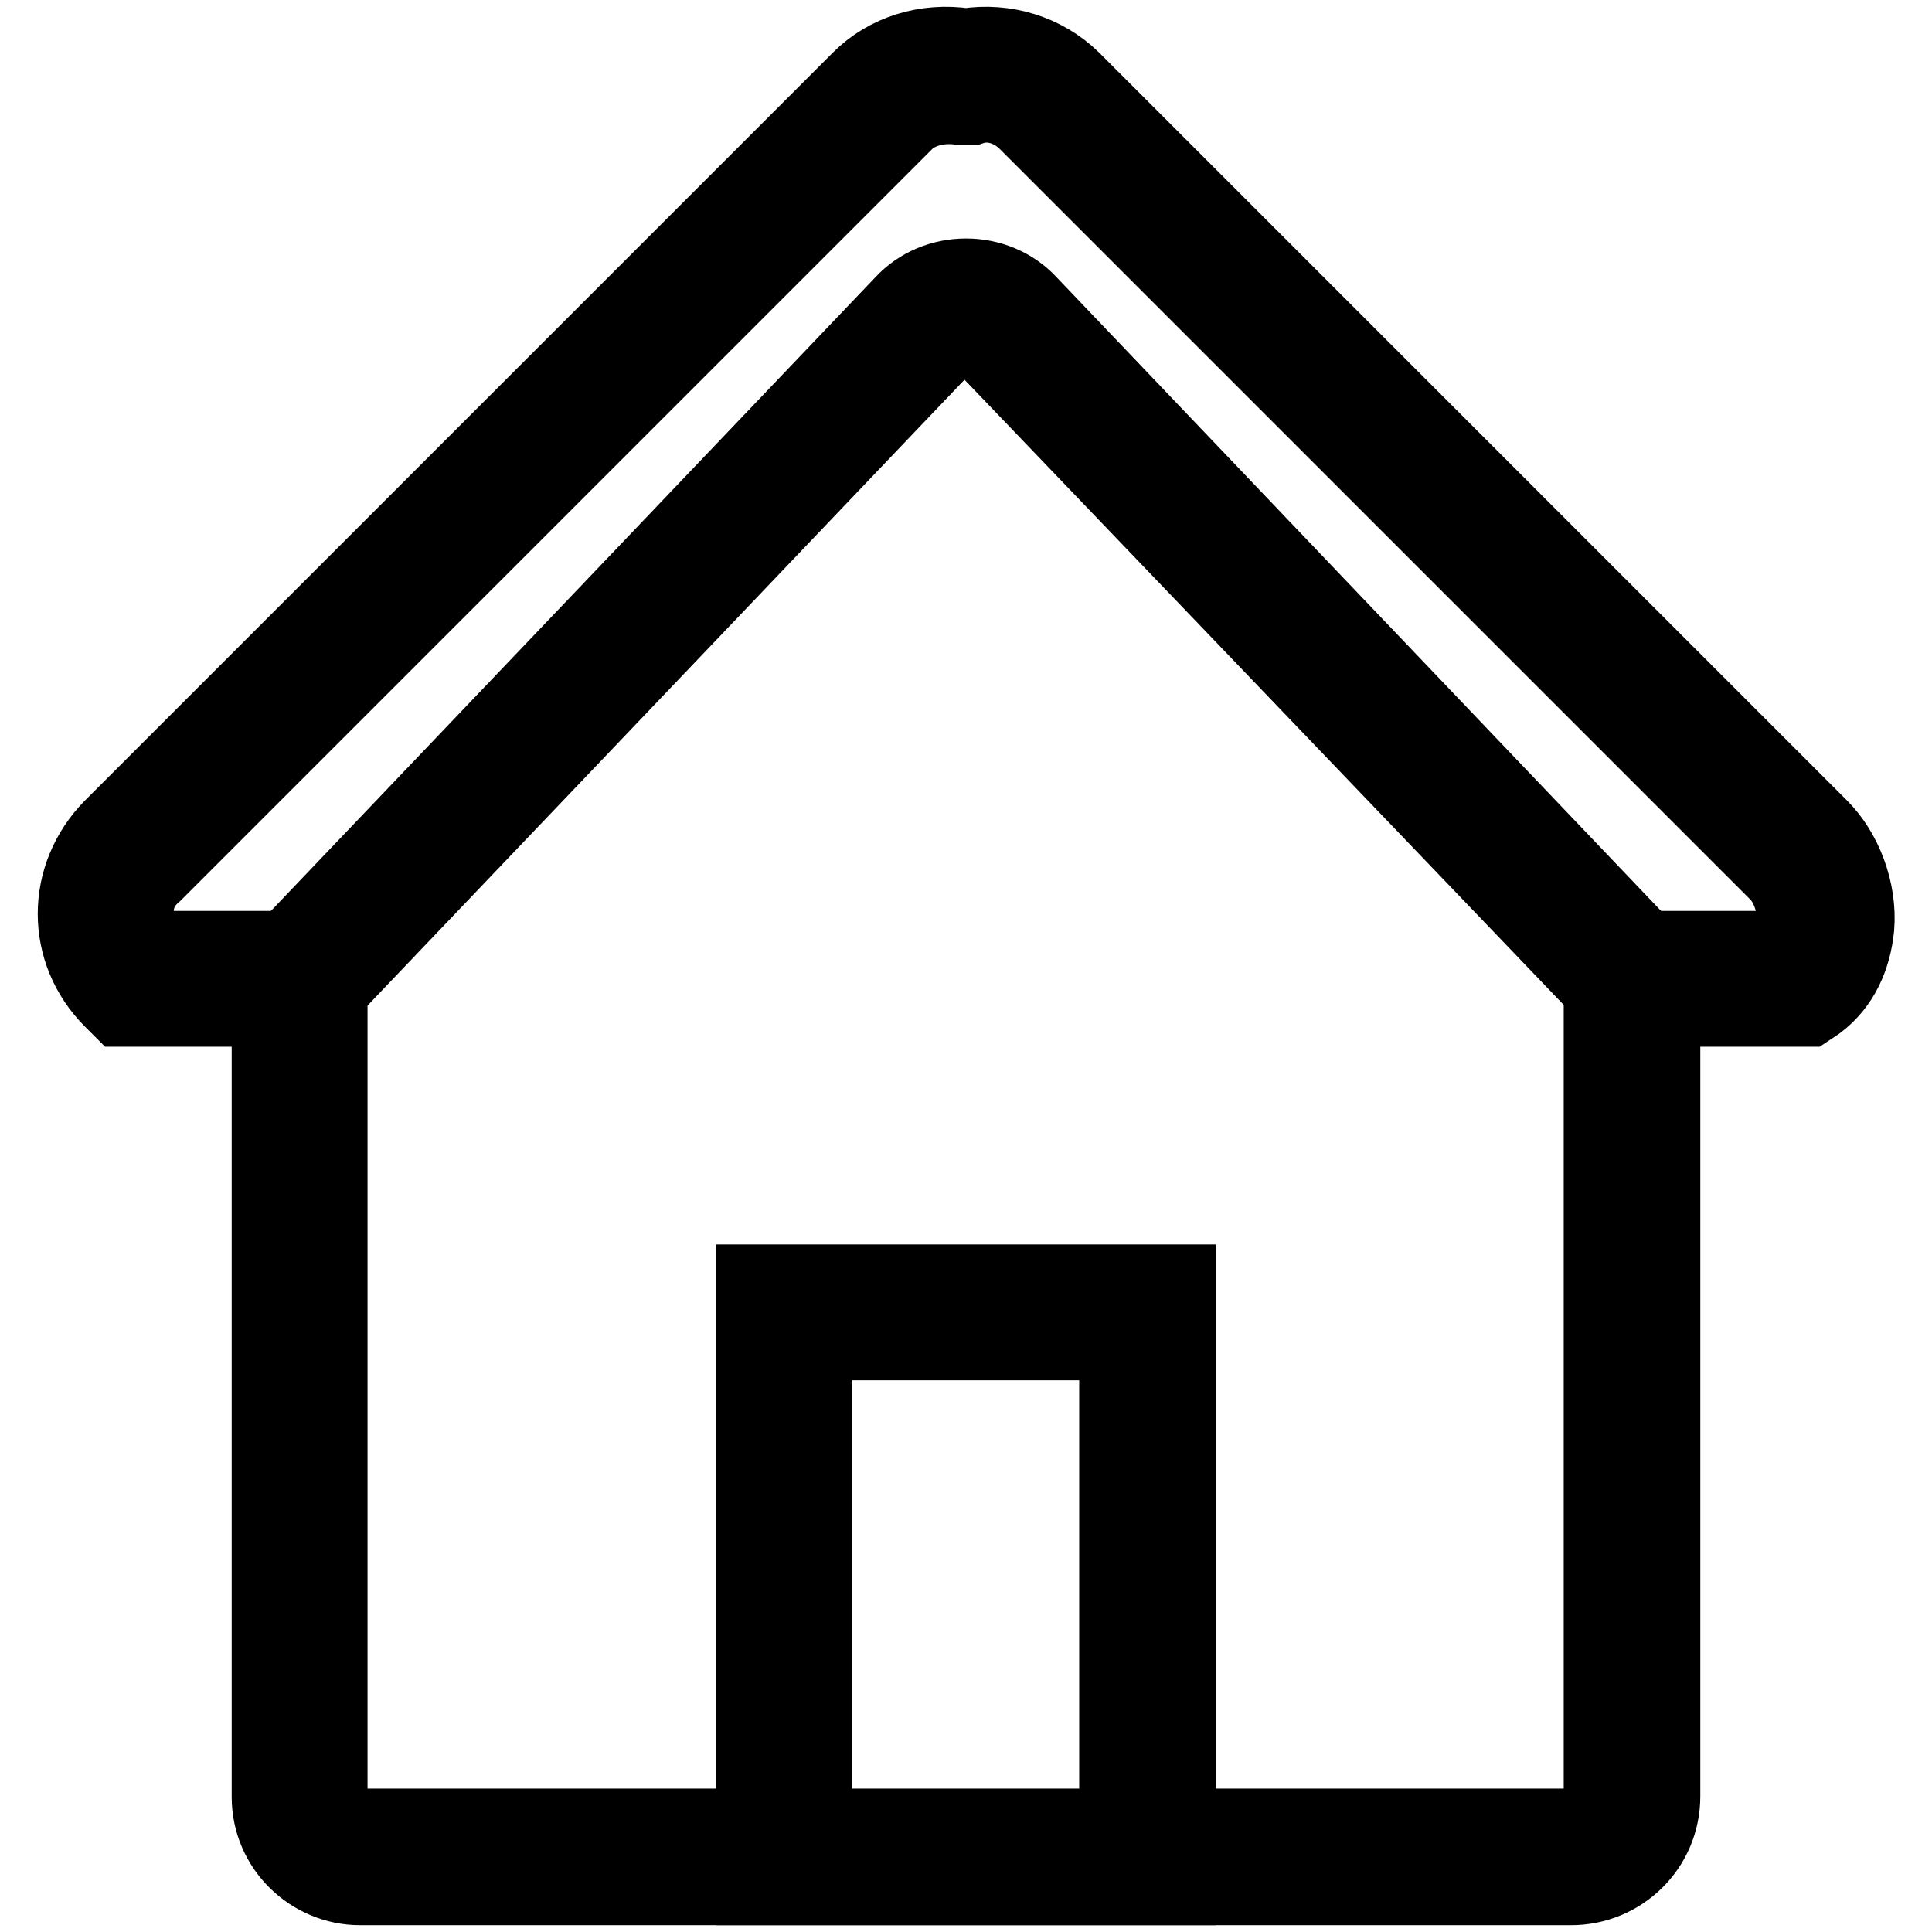 <?xml version="1.0" encoding="utf-8"?>
<!-- Svg Vector Icons : http://www.onlinewebfonts.com/icon -->
<!DOCTYPE svg PUBLIC "-//W3C//DTD SVG 1.1//EN" "http://www.w3.org/Graphics/SVG/1.1/DTD/svg11.dtd">
<svg version="1.1" xmlns="http://www.w3.org/2000/svg" xmlns:xlink="http://www.w3.org/1999/xlink" x="0px" y="0px" viewBox="0 0 256 256" enable-background="new 0 0 256 256" xml:space="preserve">
<g><g><path stroke-width="10" fill-opacity="0" stroke="#000000"  d="M208.2,250.1H47.7c-6.4,0-12-5.2-12-12V133.7H16l-1.2-1.2c-6.4-6.4-6.4-16.4,0-22.9l99.1-99.1c3.6-3.6,8.8-5.2,14.1-4.4c5.2-0.8,10.4,0.8,14.1,4.4l99.1,99.1c3.2,3.2,5.2,8.4,4.8,13.3c-0.4,4-2,7.6-5.2,10l-1.2,0.8h-19.3V238C220.3,244.9,214.7,250.1,208.2,250.1z M19.6,125.7h24.1V238c0,2.4,1.6,4,4,4h160.5c2.4,0,4-1.6,4-4V125.7h24.5c0.8,0,1.2-2.4,1.2-3.2c0-2.4-0.8-5.2-2.4-6.8L136,16.2c-2-2-4.8-2.8-7.2-2H128h-0.8c-2.8-0.4-5.6,0.4-7.2,2l-99.5,99.5C17.6,118.1,17.2,121.7,19.6,125.7z"/><path stroke-width="10" fill-opacity="0" stroke="#000000"  d="M156.1,250.1H99.9v-80.2h56.2L156.1,250.1L156.1,250.1z M107.9,242.1h40.1v-64.2h-40.1V242.1z"/><path stroke-width="10" fill-opacity="0" stroke="#000000"  d="M42.5,132.5l-5.6-5.6l82.7-86.7c4.4-4.8,12.4-4.8,16.8,0l82.7,86.7l-5.6,5.6l-83.1-86.7c-1.2-1.6-4-1.6-5.2,0L42.5,132.5z"/></g></g>
</svg>